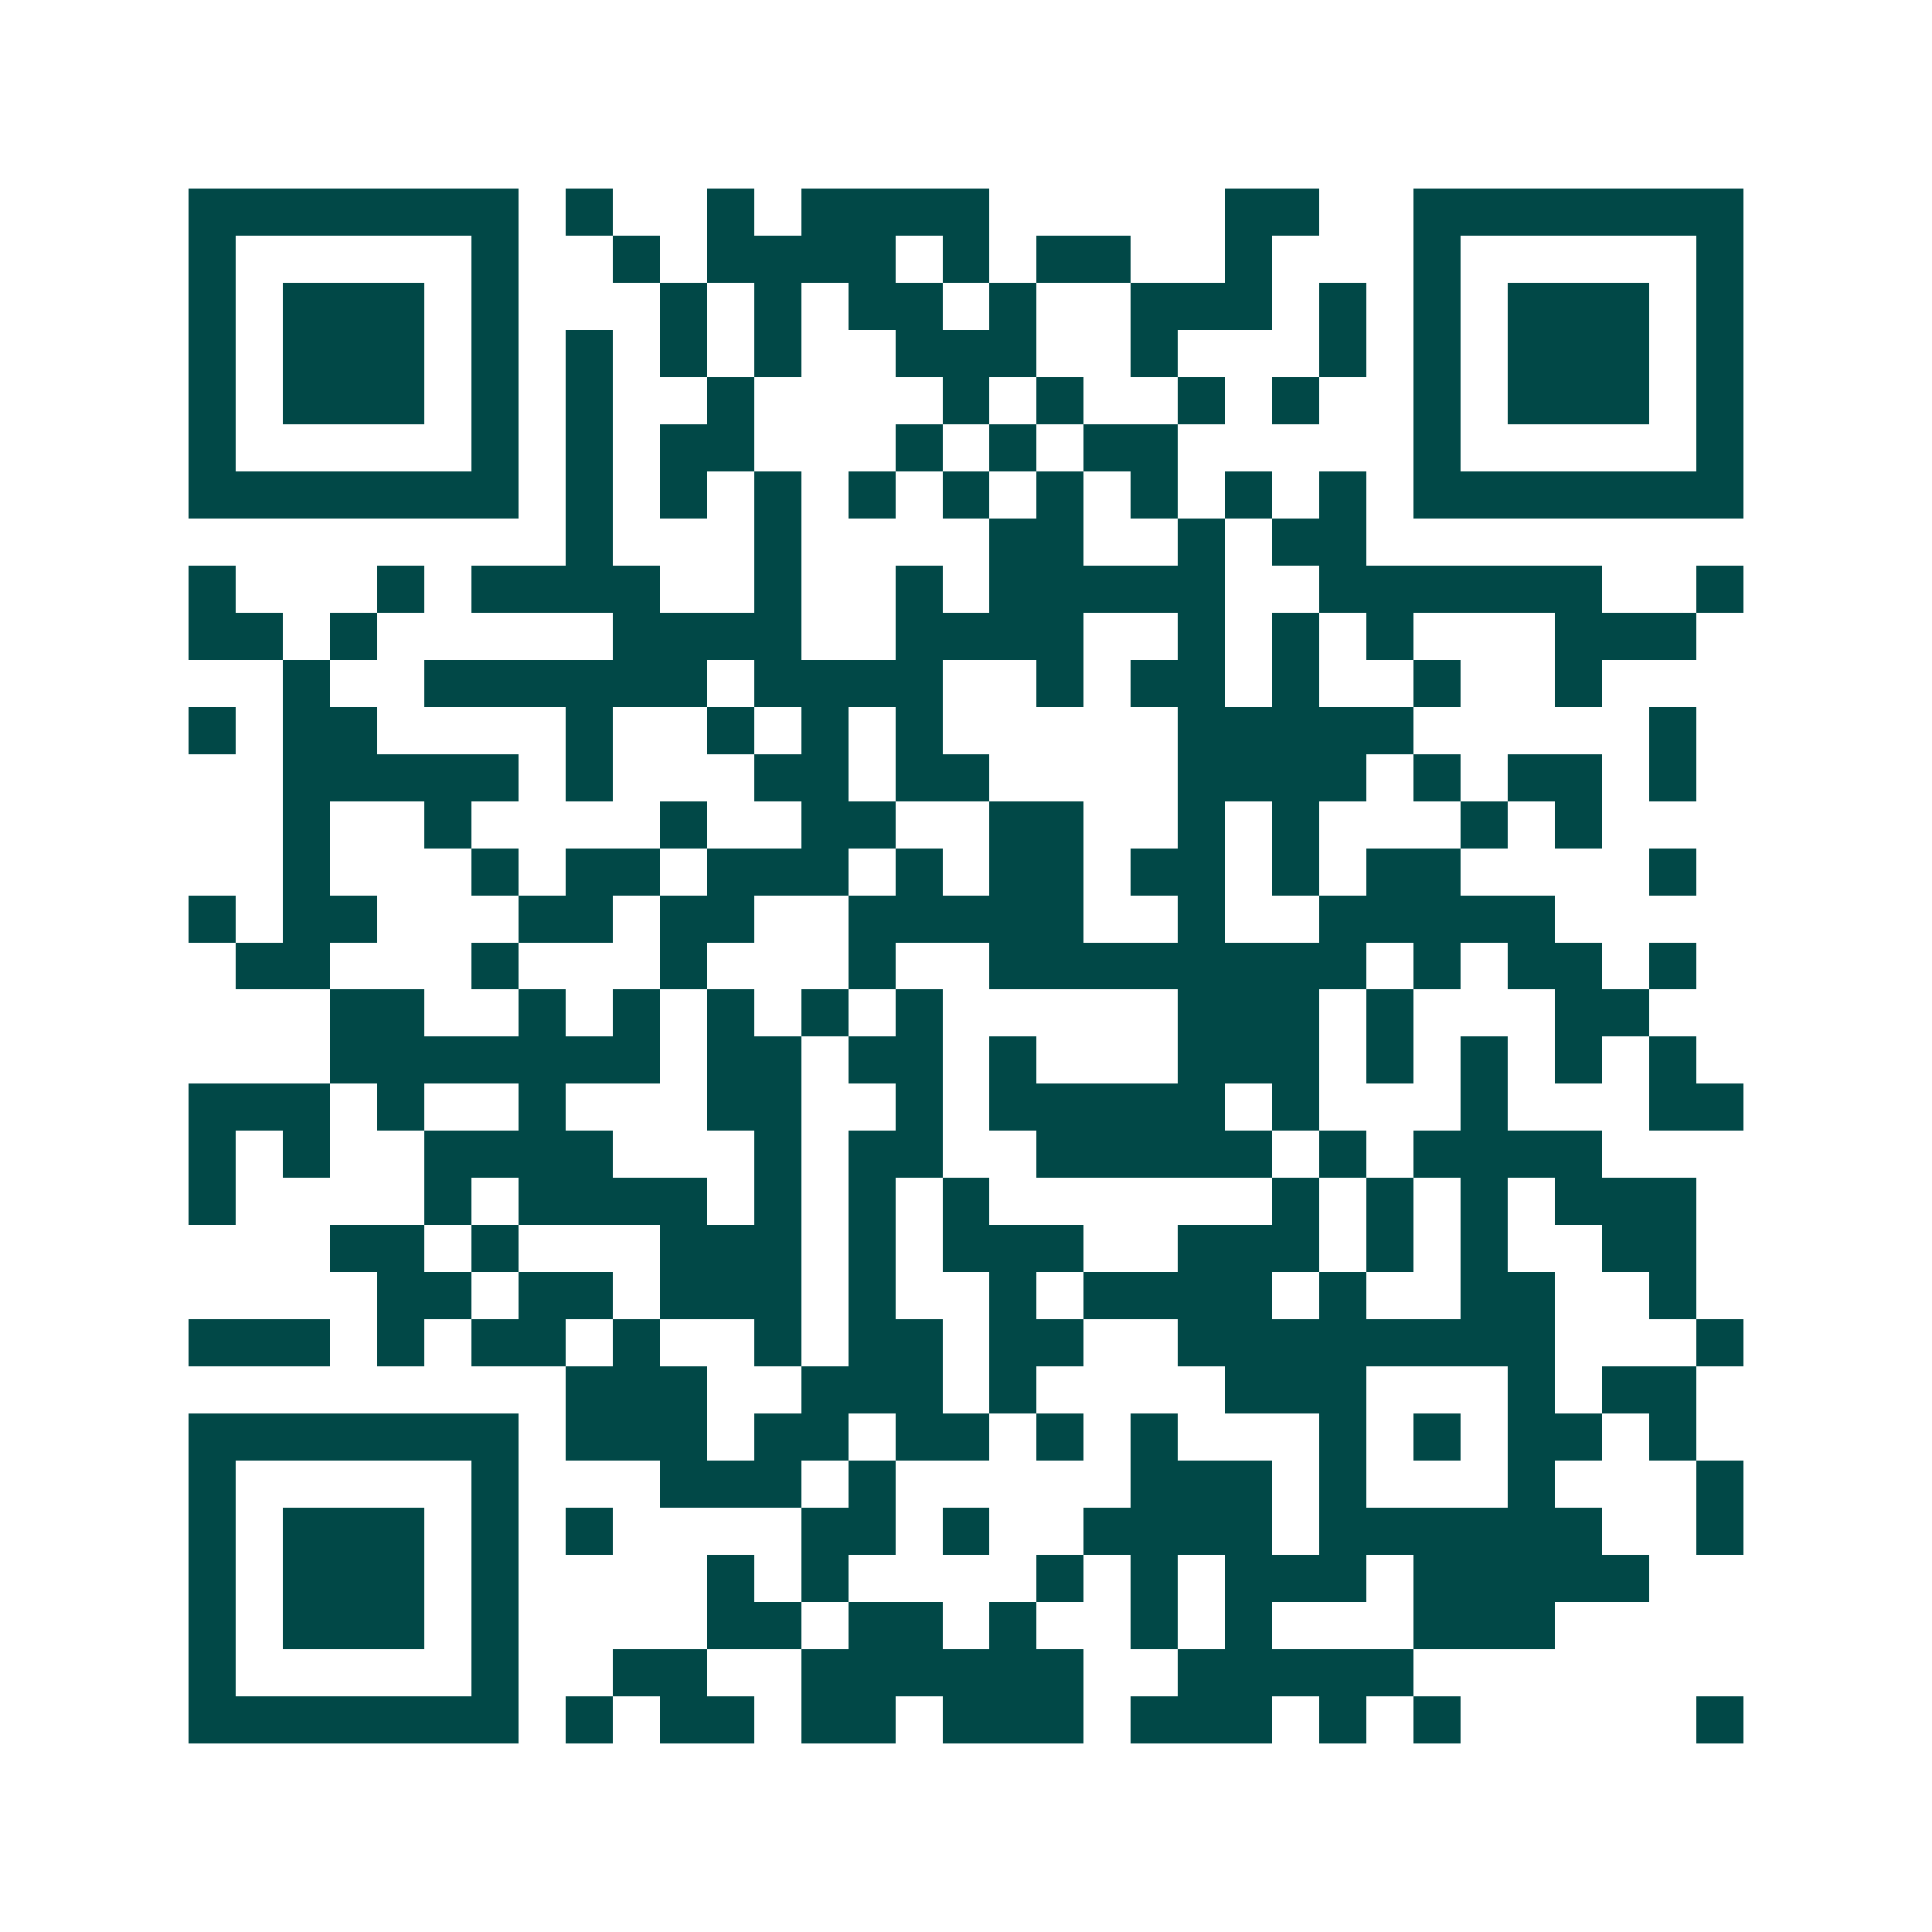 <svg xmlns="http://www.w3.org/2000/svg" width="200" height="200" viewBox="0 0 41 41" shape-rendering="crispEdges"><path fill="#ffffff" d="M0 0h41v41H0z"/><path stroke="#014847" d="M4 4.5h7m1 0h1m2 0h1m1 0h4m5 0h2m2 0h7M4 5.5h1m5 0h1m2 0h1m1 0h4m1 0h1m1 0h2m2 0h1m3 0h1m5 0h1M4 6.5h1m1 0h3m1 0h1m3 0h1m1 0h1m1 0h2m1 0h1m2 0h3m1 0h1m1 0h1m1 0h3m1 0h1M4 7.5h1m1 0h3m1 0h1m1 0h1m1 0h1m1 0h1m2 0h3m2 0h1m3 0h1m1 0h1m1 0h3m1 0h1M4 8.5h1m1 0h3m1 0h1m1 0h1m2 0h1m4 0h1m1 0h1m2 0h1m1 0h1m2 0h1m1 0h3m1 0h1M4 9.5h1m5 0h1m1 0h1m1 0h2m3 0h1m1 0h1m1 0h2m5 0h1m5 0h1M4 10.5h7m1 0h1m1 0h1m1 0h1m1 0h1m1 0h1m1 0h1m1 0h1m1 0h1m1 0h1m1 0h7M12 11.5h1m3 0h1m4 0h2m2 0h1m1 0h2M4 12.5h1m3 0h1m1 0h4m2 0h1m2 0h1m1 0h5m2 0h6m2 0h1M4 13.5h2m1 0h1m5 0h4m2 0h4m2 0h1m1 0h1m1 0h1m3 0h3M6 14.5h1m2 0h6m1 0h4m2 0h1m1 0h2m1 0h1m2 0h1m2 0h1M4 15.5h1m1 0h2m4 0h1m2 0h1m1 0h1m1 0h1m5 0h5m5 0h1M6 16.5h5m1 0h1m3 0h2m1 0h2m4 0h4m1 0h1m1 0h2m1 0h1M6 17.5h1m2 0h1m4 0h1m2 0h2m2 0h2m2 0h1m1 0h1m3 0h1m1 0h1M6 18.5h1m3 0h1m1 0h2m1 0h3m1 0h1m1 0h2m1 0h2m1 0h1m1 0h2m4 0h1M4 19.5h1m1 0h2m3 0h2m1 0h2m2 0h5m2 0h1m2 0h5M5 20.5h2m3 0h1m3 0h1m3 0h1m2 0h8m1 0h1m1 0h2m1 0h1M7 21.5h2m2 0h1m1 0h1m1 0h1m1 0h1m1 0h1m5 0h3m1 0h1m3 0h2M7 22.5h7m1 0h2m1 0h2m1 0h1m3 0h3m1 0h1m1 0h1m1 0h1m1 0h1M4 23.5h3m1 0h1m2 0h1m3 0h2m2 0h1m1 0h5m1 0h1m3 0h1m3 0h2M4 24.5h1m1 0h1m2 0h4m3 0h1m1 0h2m2 0h5m1 0h1m1 0h4M4 25.5h1m4 0h1m1 0h4m1 0h1m1 0h1m1 0h1m6 0h1m1 0h1m1 0h1m1 0h3M7 26.5h2m1 0h1m3 0h3m1 0h1m1 0h3m2 0h3m1 0h1m1 0h1m2 0h2M8 27.5h2m1 0h2m1 0h3m1 0h1m2 0h1m1 0h4m1 0h1m2 0h2m2 0h1M4 28.5h3m1 0h1m1 0h2m1 0h1m2 0h1m1 0h2m1 0h2m2 0h8m3 0h1M12 29.5h3m2 0h3m1 0h1m4 0h3m3 0h1m1 0h2M4 30.5h7m1 0h3m1 0h2m1 0h2m1 0h1m1 0h1m3 0h1m1 0h1m1 0h2m1 0h1M4 31.5h1m5 0h1m3 0h3m1 0h1m5 0h3m1 0h1m3 0h1m3 0h1M4 32.5h1m1 0h3m1 0h1m1 0h1m4 0h2m1 0h1m2 0h4m1 0h6m2 0h1M4 33.5h1m1 0h3m1 0h1m4 0h1m1 0h1m4 0h1m1 0h1m1 0h3m1 0h5M4 34.5h1m1 0h3m1 0h1m4 0h2m1 0h2m1 0h1m2 0h1m1 0h1m3 0h3M4 35.5h1m5 0h1m2 0h2m2 0h6m2 0h5M4 36.5h7m1 0h1m1 0h2m1 0h2m1 0h3m1 0h3m1 0h1m1 0h1m5 0h1"/></svg>
